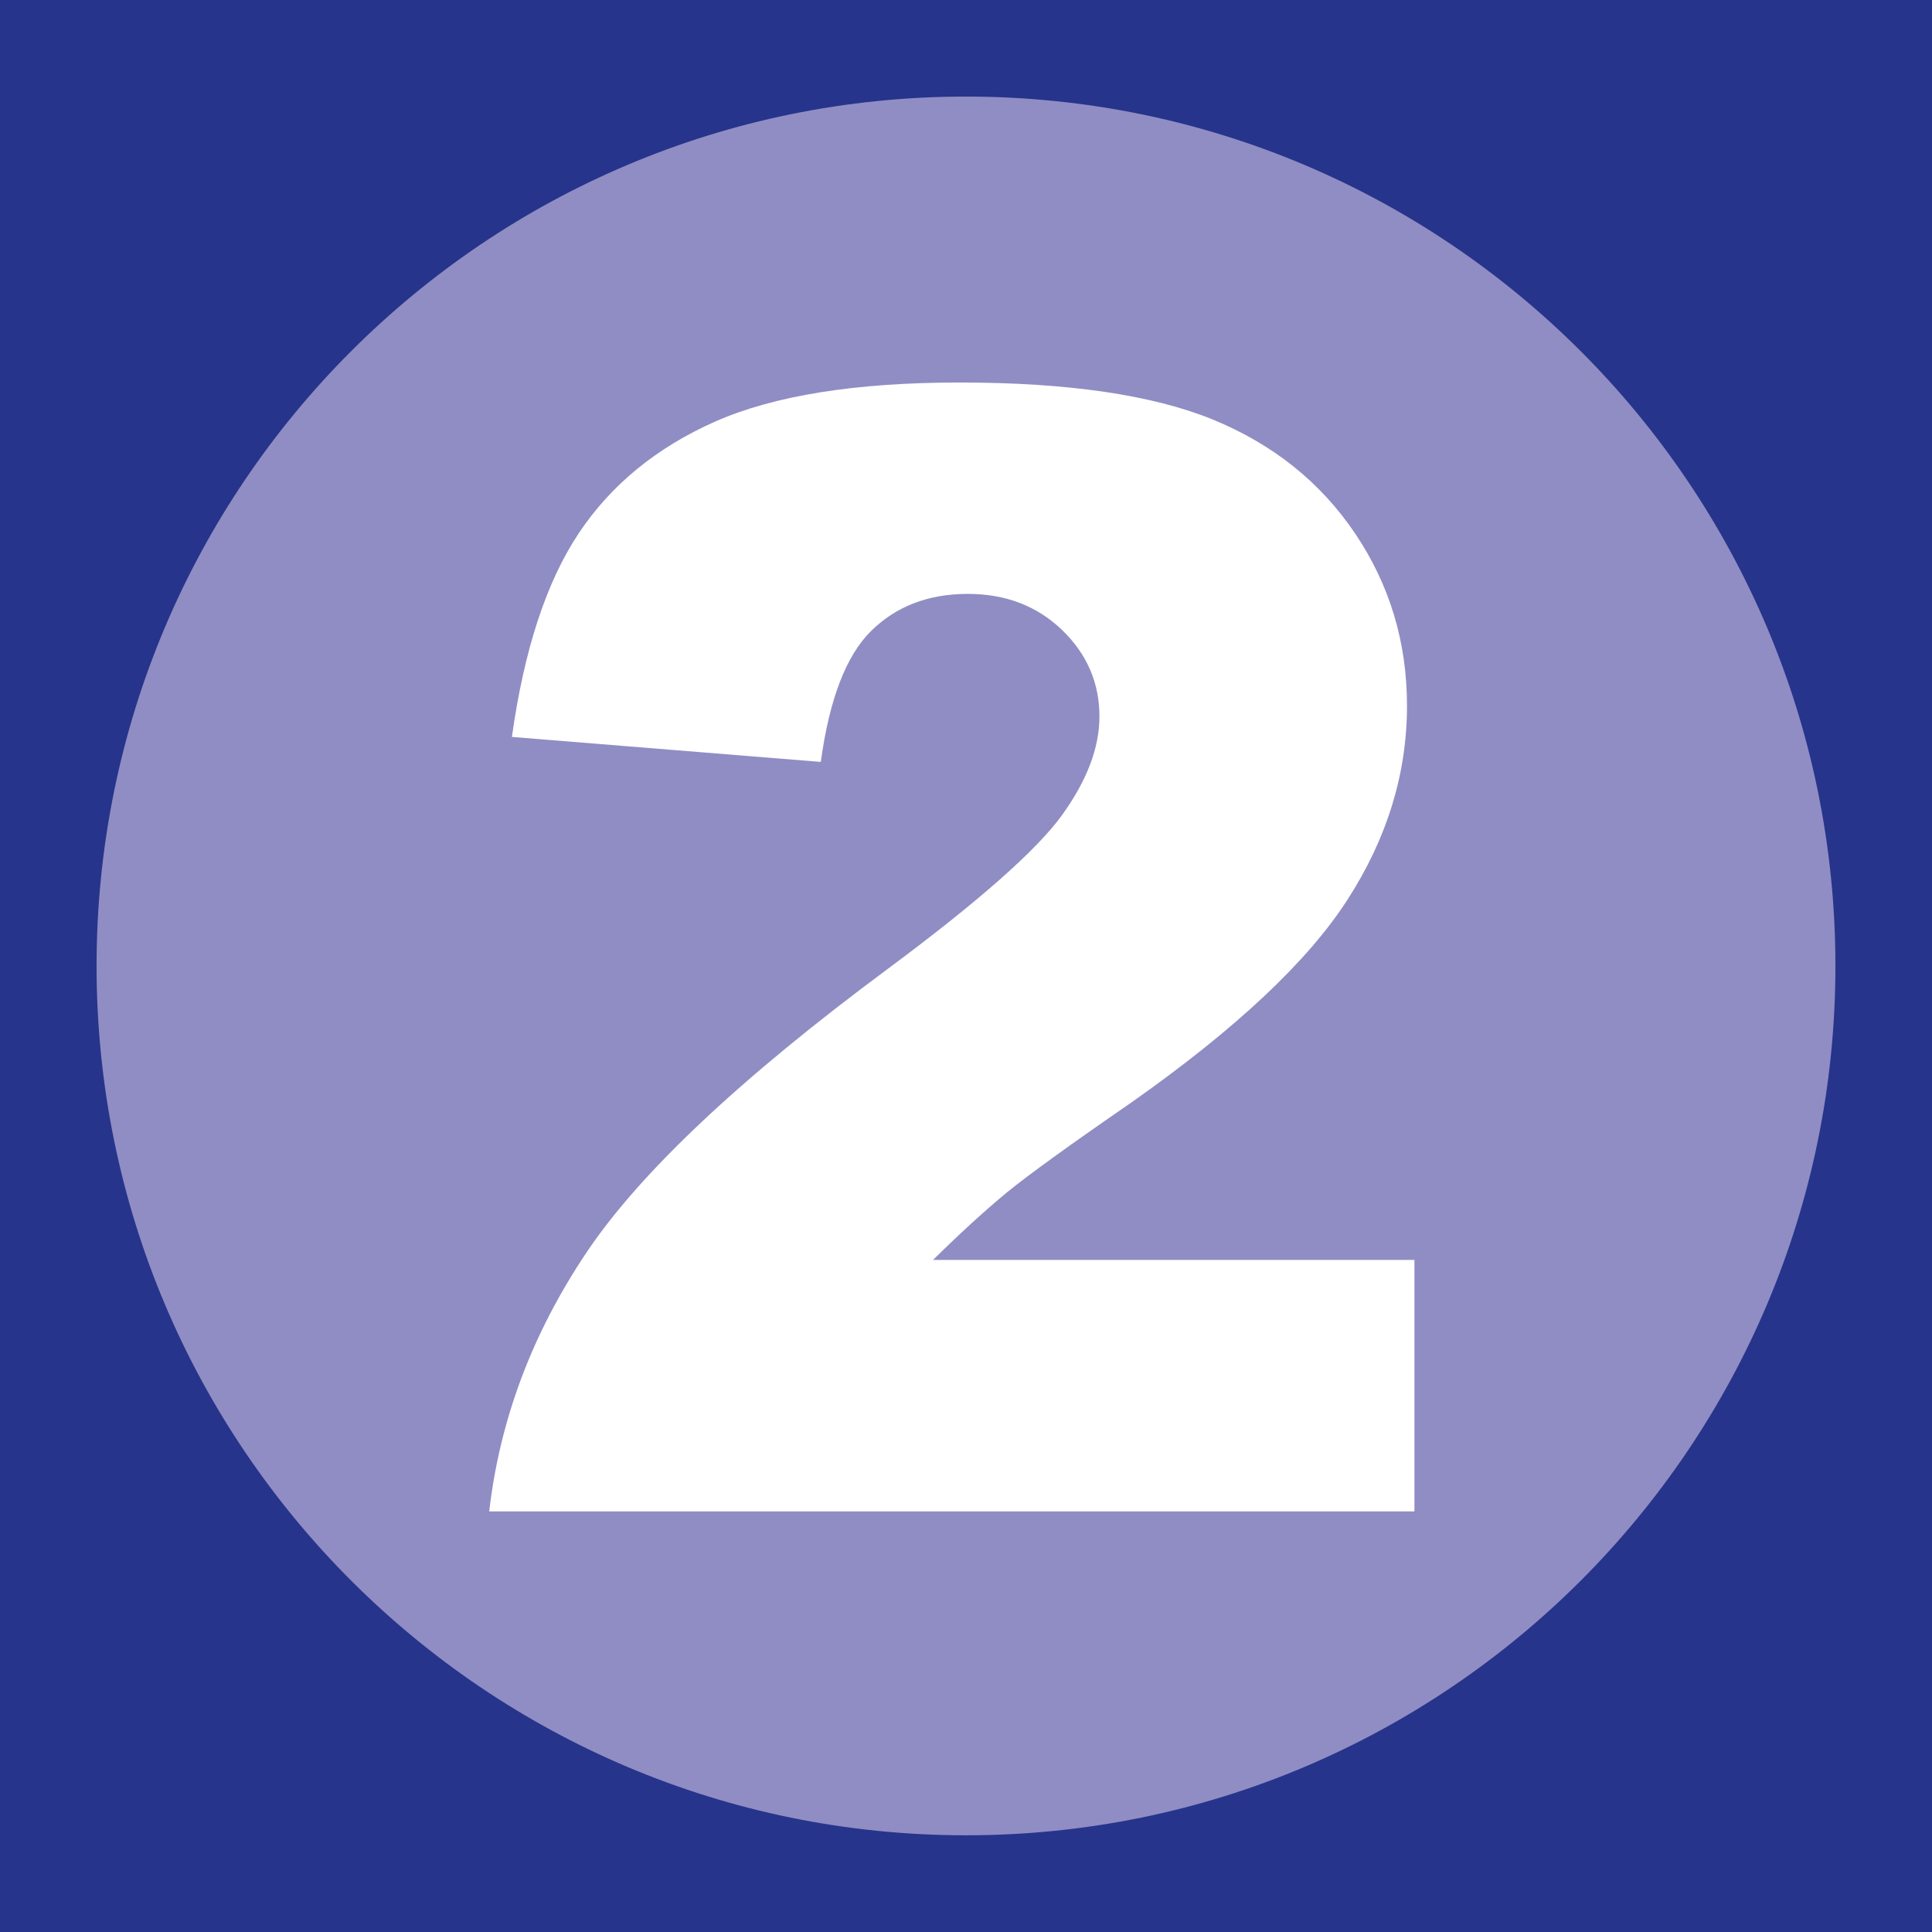 <?xml version="1.0" encoding="UTF-8"?>
<svg id="Calque_2" data-name="Calque 2" xmlns="http://www.w3.org/2000/svg" width="5.046mm" height="5.046mm" viewBox="0 0 14.304 14.304">
  <g id="Calque_1-2" data-name="Calque 1">
    <g>
      <rect width="14.304" height="14.304" style="fill: #27348b;"/>
      <path d="M13.589,7.151c0,3.555-2.882,6.437-6.437,6.437S.715,10.707,.715,7.151,3.597,.715,7.152,.715s6.437,2.882,6.437,6.437" style="fill: #908dc4;"/>
      <path d="M10.472,11.19H3.622c.078-.676,.316-1.312,.715-1.909,.397-.596,1.145-1.299,2.239-2.11,.669-.497,1.097-.875,1.284-1.132,.187-.258,.28-.503,.28-.734,0-.25-.093-.464-.278-.642-.185-.177-.417-.266-.697-.266-.292,0-.53,.092-.715,.274-.186,.183-.31,.507-.373,.97l-2.287-.185c.09-.643,.254-1.145,.493-1.505,.239-.36,.577-.637,1.012-.83,.436-.192,1.038-.289,1.809-.289,.803,0,1.428,.092,1.875,.274,.446,.183,.798,.464,1.054,.844s.384,.805,.384,1.275c0,.501-.146,.979-.44,1.435-.293,.456-.826,.957-1.6,1.502-.46,.317-.768,.54-.923,.667-.154,.127-.337,.293-.546,.499h3.564v1.861Z" style="fill: #fff;"/>
    </g>
  </g>
</svg>